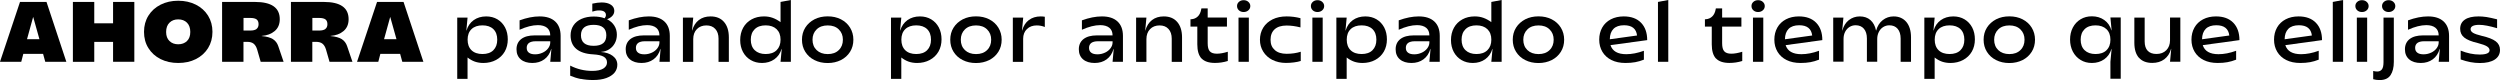 <?xml version="1.0" encoding="UTF-8"?>
<svg id="Capa_2" data-name="Capa 2" xmlns="http://www.w3.org/2000/svg" viewBox="0 0 438.67 14.05">
  <defs>
    <style>
      .cls-1 {
        stroke-width: 0px;
      }
    </style>
  </defs>
  <g id="Capa_3" data-name="Capa 3">
    <g>
      <path class="cls-1" d="m3.51.34h4.65l3.48,10.5h-3.7l-.38-1.39h-3.47l-.36,1.39H0L3.51.34Zm3.41,6.54l-1.1-3.92-1.08,3.92h2.18Z"/>
      <path class="cls-1" d="m19.84,7.35h-3.3v3.5h-3.75V.34h3.75v3.75h3.3V.34h3.73v10.5h-3.73v-3.5Z"/>
      <path class="cls-1" d="m28.18,10.37c-.91-.46-1.62-1.1-2.14-1.93-.52-.83-.77-1.78-.77-2.85s.26-2.02.77-2.84,1.23-1.47,2.14-1.93c.91-.46,1.94-.69,3.09-.69s2.19.23,3.1.69c.91.46,1.62,1.1,2.14,1.93.51.83.77,1.77.77,2.84s-.26,2.02-.77,2.85c-.52.83-1.23,1.47-2.14,1.93-.91.46-1.95.68-3.1.68s-2.18-.23-3.09-.68Zm4.63-3.17c.39-.38.58-.91.58-1.59s-.19-1.24-.58-1.63-.91-.58-1.54-.58-1.14.19-1.53.58c-.39.38-.59.93-.59,1.63s.2,1.21.59,1.59c.39.38.9.57,1.53.57s1.15-.19,1.54-.57Z"/>
      <path class="cls-1" d="m38.98.34h5.76c2.9,0,4.35,1.01,4.35,3.03,0,.89-.3,1.58-.89,2.08s-1.35.78-2.28.85v.03c.85.07,1.5.25,1.96.53.45.29.77.7.95,1.25l.93,2.73h-4.02l-.61-2.12c-.14-.48-.35-.83-.62-1.05s-.65-.33-1.14-.33h-.65v3.5h-3.75V.34Zm6.03,4.74c.24-.18.36-.46.36-.84s-.12-.66-.34-.83c-.23-.17-.59-.26-1.08-.26h-1.22v2.21h1.19c.49,0,.85-.09,1.1-.27Z"/>
      <path class="cls-1" d="m51.06.34h5.76c2.9,0,4.35,1.01,4.35,3.03,0,.89-.3,1.58-.89,2.08s-1.35.78-2.28.85v.03c.85.07,1.5.25,1.96.53.45.29.77.7.95,1.25l.93,2.73h-4.02l-.61-2.12c-.14-.48-.35-.83-.62-1.05s-.65-.33-1.14-.33h-.65v3.5h-3.75V.34Zm6.03,4.74c.24-.18.36-.46.36-.84s-.12-.66-.34-.83c-.23-.17-.59-.26-1.08-.26h-1.22v2.21h1.19c.49,0,.85-.09,1.1-.27Z"/>
      <path class="cls-1" d="m66.16.34h4.65l3.48,10.5h-3.7l-.38-1.39h-3.47l-.36,1.39h-3.73l3.51-10.5Zm3.41,6.54l-1.1-3.92-1.08,3.92h2.18Z"/>
      <path class="cls-1" d="m80.23,3.09h1.81l-.21,2.25h.03c.23-.77.65-1.37,1.26-1.81.61-.43,1.34-.65,2.19-.65.74,0,1.4.17,1.97.51s1.02.82,1.34,1.42c.32.61.48,1.31.48,2.1s-.18,1.53-.54,2.15-.87,1.11-1.52,1.46c-.65.35-1.4.53-2.23.53-.53,0-1.02-.08-1.47-.23-.45-.16-.88-.4-1.3-.73v3.75h-1.81V3.09Zm6.34,5.72c.45-.45.68-1.06.68-1.85s-.23-1.41-.68-1.85c-.46-.44-1.09-.66-1.91-.66s-1.46.22-1.92.66c-.46.44-.69,1.06-.69,1.85s.23,1.42.69,1.86c.46.44,1.1.66,1.92.66s1.46-.22,1.91-.67Z"/>
      <path class="cls-1" d="m91.37,10.41c-.5-.43-.74-1.02-.74-1.77s.28-1.37.83-1.79c.56-.43,1.34-.64,2.35-.64h2.74c0-.59-.2-1.04-.57-1.34-.37-.3-.91-.46-1.6-.46-.94,0-2.01.27-3.21.81v-1.65c1.26-.46,2.43-.69,3.51-.69,1.18,0,2.09.29,2.73.88.64.59.96,1.44.96,2.54v4.54h-1.82l.2-2.25h-.03c-.23.79-.63,1.4-1.21,1.82-.58.43-1.28.64-2.11.64s-1.54-.21-2.03-.64Zm3.83-1.16c.41-.19.74-.45.98-.77.24-.32.37-.66.37-1.03v-.21h-2.58c-.5,0-.88.1-1.15.29-.26.2-.4.48-.4.86s.12.65.38.85.62.29,1.1.29.9-.1,1.31-.29Z"/>
      <path class="cls-1" d="m101.91,13.86c-.65-.13-1.27-.33-1.86-.58v-1.77c1.21.62,2.5.93,3.88.93.85,0,1.49-.14,1.93-.41.44-.28.65-.63.65-1.07s-.19-.79-.58-1.01c-.39-.23-1-.36-1.83-.41-1.32-.07-2.31-.39-2.98-.96-.67-.57-1-1.36-1-2.37,0-.66.17-1.24.5-1.74.33-.5.81-.89,1.42-1.16.61-.27,1.32-.41,2.13-.41.73,0,1.37.1,1.92.31.15-.18.23-.37.23-.57,0-.26-.1-.46-.3-.6-.2-.14-.49-.21-.87-.21-.41,0-.82.07-1.22.21V.64c.63-.14,1.18-.21,1.64-.21.68,0,1.22.13,1.62.4.4.27.6.62.6,1.07,0,.33-.11.62-.34.88s-.54.45-.93.59c.55.28.98.66,1.27,1.12.3.47.45,1,.45,1.6,0,.56-.12,1.06-.37,1.51s-.58.8-1,1.06c-.42.27-.88.41-1.38.44v.03c.82.05,1.5.28,2.03.68.53.4.8.92.8,1.56,0,.52-.17.98-.49,1.38-.33.4-.82.71-1.46.95-.64.23-1.41.34-2.31.34-.78,0-1.5-.07-2.15-.2Zm3.93-6.28c.37-.3.55-.77.55-1.39,0-1.22-.75-1.83-2.23-1.83s-2.22.61-2.22,1.83.74,1.85,2.22,1.85c.75,0,1.31-.15,1.68-.46Z"/>
      <path class="cls-1" d="m110.53,10.41c-.5-.43-.74-1.02-.74-1.77s.28-1.37.83-1.79c.56-.43,1.34-.64,2.35-.64h2.74c0-.59-.2-1.04-.57-1.34-.37-.3-.91-.46-1.6-.46-.94,0-2.01.27-3.21.81v-1.65c1.26-.46,2.43-.69,3.51-.69,1.18,0,2.09.29,2.73.88.64.59.96,1.44.96,2.54v4.54h-1.82l.2-2.25h-.03c-.23.79-.63,1.4-1.21,1.82-.58.43-1.28.64-2.11.64s-1.54-.21-2.03-.64Zm3.83-1.16c.41-.19.74-.45.98-.77.24-.32.37-.66.37-1.03v-.21h-2.58c-.5,0-.88.1-1.15.29-.26.2-.4.48-.4.86s.12.65.38.85.62.29,1.1.29.9-.1,1.31-.29Z"/>
      <path class="cls-1" d="m119.83,3.09h1.81l-.21,2.25h.03c.21-.78.6-1.38,1.16-1.82.56-.43,1.25-.64,2.06-.64,1.01,0,1.8.32,2.36.97.56.64.85,1.55.85,2.71v4.29h-1.81v-4.07c0-.72-.19-1.29-.57-1.7-.38-.42-.9-.62-1.57-.62s-1.25.22-1.67.66c-.42.44-.63,1.02-.63,1.74v3.99h-1.81V3.09Z"/>
      <path class="cls-1" d="m131.73,10.54c-.58-.34-1.03-.81-1.36-1.42-.32-.6-.49-1.3-.49-2.09s.17-1.53.52-2.16.84-1.12,1.48-1.47c.63-.35,1.36-.52,2.17-.52.54,0,1.05.08,1.52.25s.94.42,1.39.76V.34l1.81-.34v10.84h-1.81l.21-2.25h-.03c-.23.77-.65,1.37-1.26,1.81-.61.43-1.33.65-2.17.65-.74,0-1.4-.17-1.98-.51Zm4.54-1.73c.46-.45.69-1.06.69-1.85s-.23-1.39-.69-1.84c-.46-.44-1.1-.67-1.92-.67s-1.46.22-1.92.67c-.46.45-.69,1.06-.69,1.84s.23,1.41.69,1.85c.46.44,1.1.67,1.92.67s1.46-.22,1.92-.67Z"/>
      <path class="cls-1" d="m142.91,10.54c-.69-.34-1.22-.83-1.61-1.45s-.58-1.33-.58-2.12.19-1.5.58-2.12c.39-.62.93-1.1,1.61-1.46.69-.35,1.46-.52,2.33-.52s1.63.17,2.32.52c.68.35,1.22.84,1.6,1.46.38.62.58,1.33.58,2.12s-.19,1.5-.58,2.12c-.39.62-.92,1.1-1.6,1.45-.69.34-1.46.52-2.32.52s-1.65-.17-2.33-.52Zm4.27-1.75c.48-.46.72-1.07.72-1.82s-.24-1.34-.72-1.81-1.12-.7-1.94-.7-1.47.23-1.95.7-.72,1.07-.72,1.81.24,1.36.72,1.82,1.13.7,1.95.7,1.46-.23,1.94-.7Z"/>
      <path class="cls-1" d="m156.34,3.09h1.81l-.21,2.25h.03c.23-.77.65-1.37,1.26-1.81.61-.43,1.34-.65,2.19-.65.74,0,1.4.17,1.97.51s1.02.82,1.34,1.42c.32.61.48,1.31.48,2.1s-.18,1.53-.54,2.15-.87,1.11-1.52,1.46c-.65.35-1.4.53-2.23.53-.53,0-1.02-.08-1.47-.23-.45-.16-.88-.4-1.3-.73v3.75h-1.81V3.09Zm6.34,5.72c.45-.45.68-1.06.68-1.85s-.23-1.41-.68-1.85c-.46-.44-1.09-.66-1.91-.66s-1.46.22-1.92.66c-.46.44-.69,1.06-.69,1.85s.23,1.42.69,1.86c.46.44,1.1.66,1.92.66s1.46-.22,1.91-.67Z"/>
      <path class="cls-1" d="m168.93,10.54c-.69-.34-1.22-.83-1.61-1.45s-.58-1.33-.58-2.12.19-1.5.58-2.12c.39-.62.93-1.1,1.61-1.46.69-.35,1.46-.52,2.33-.52s1.63.17,2.32.52c.68.35,1.22.84,1.6,1.46.38.62.58,1.33.58,2.12s-.19,1.5-.58,2.12c-.39.62-.92,1.1-1.6,1.45-.69.34-1.46.52-2.32.52s-1.65-.17-2.33-.52Zm4.27-1.75c.48-.46.72-1.07.72-1.82s-.24-1.34-.72-1.81-1.12-.7-1.94-.7-1.47.23-1.95.7-.72,1.07-.72,1.81.24,1.36.72,1.82,1.13.7,1.95.7,1.46-.23,1.94-.7Z"/>
      <path class="cls-1" d="m177.73,3.09h1.81l-.21,2.25h.03c.22-.79.61-1.4,1.17-1.82s1.25-.64,2.08-.64c.24,0,.48.02.72.06v1.8c-.2-.09-.43-.16-.68-.21-.25-.05-.5-.07-.73-.07-.71,0-1.29.21-1.73.64-.44.43-.66,1-.66,1.7v4.05h-1.81V3.09Z"/>
      <path class="cls-1" d="m190.04,10.41c-.5-.43-.74-1.02-.74-1.77s.28-1.37.83-1.79c.56-.43,1.34-.64,2.35-.64h2.74c0-.59-.2-1.04-.57-1.34-.37-.3-.91-.46-1.6-.46-.94,0-2.01.27-3.21.81v-1.65c1.26-.46,2.43-.69,3.51-.69,1.18,0,2.09.29,2.73.88.64.59.96,1.44.96,2.54v4.54h-1.82l.2-2.25h-.03c-.23.79-.63,1.4-1.21,1.82-.58.43-1.28.64-2.11.64s-1.54-.21-2.03-.64Zm3.83-1.16c.41-.19.74-.45.98-.77.24-.32.37-.66.37-1.03v-.21h-2.58c-.5,0-.88.1-1.15.29-.26.2-.4.48-.4.86s.12.65.38.85.62.29,1.1.29.9-.1,1.31-.29Z"/>
      <path class="cls-1" d="m199.35,3.09h1.81l-.21,2.25h.03c.21-.78.6-1.38,1.16-1.82.56-.43,1.25-.64,2.06-.64,1.01,0,1.8.32,2.36.97.56.64.85,1.55.85,2.71v4.29h-1.81v-4.07c0-.72-.19-1.29-.57-1.7-.38-.42-.9-.62-1.57-.62s-1.25.22-1.67.66c-.42.44-.63,1.02-.63,1.74v3.99h-1.81V3.09Z"/>
      <path class="cls-1" d="m210.83,10.27c-.49-.52-.74-1.35-.74-2.49v-3.11h-1.2v-1.29h.12c.48-.03.87-.2,1.18-.51s.5-.73.59-1.26l.03-.14h1.1v1.61h3.38v1.59h-3.38v2.91c0,.67.12,1.15.37,1.42.25.28.66.42,1.24.42.53,0,1.17-.11,1.92-.34v1.62c-.74.23-1.49.34-2.25.34-1.07,0-1.85-.26-2.35-.78Z"/>
      <path class="cls-1" d="m217.39,1.81c-.22-.2-.33-.45-.33-.75s.11-.53.33-.73c.22-.2.5-.3.83-.3s.61.1.83.3.34.44.34.73-.11.55-.34.75c-.23.2-.5.3-.83.3s-.61-.1-.83-.3Zm-.07,1.28h1.81v7.75h-1.81V3.09Z"/>
      <path class="cls-1" d="m223.27,10.52c-.69-.36-1.23-.84-1.61-1.46-.39-.62-.58-1.31-.58-2.08s.19-1.51.58-2.13c.38-.62.93-1.1,1.63-1.45.71-.35,1.53-.52,2.47-.52.81,0,1.62.1,2.43.31v1.62c-.86-.22-1.67-.33-2.43-.33-.91,0-1.61.22-2.09.65-.48.43-.73,1.05-.73,1.85s.25,1.36.74,1.8c.49.44,1.18.66,2.07.66s1.74-.12,2.49-.36v1.62c-.34.11-.74.19-1.2.25-.46.06-.93.09-1.41.09-.88,0-1.67-.18-2.35-.53Z"/>
      <path class="cls-1" d="m230.35,1.81c-.22-.2-.33-.45-.33-.75s.11-.53.33-.73c.22-.2.5-.3.83-.3s.61.1.83.3.34.44.34.73-.11.55-.34.75c-.23.2-.5.3-.83.3s-.61-.1-.83-.3Zm-.07,1.28h1.81v7.75h-1.81V3.09Z"/>
      <path class="cls-1" d="m234.49,3.09h1.81l-.21,2.25h.03c.23-.77.65-1.37,1.26-1.81.61-.43,1.34-.65,2.19-.65.74,0,1.4.17,1.97.51s1.02.82,1.34,1.42c.32.61.48,1.31.48,2.1s-.18,1.53-.54,2.15-.87,1.11-1.52,1.46c-.65.35-1.4.53-2.23.53-.53,0-1.02-.08-1.47-.23-.45-.16-.88-.4-1.3-.73v3.75h-1.81V3.09Zm6.34,5.72c.45-.45.68-1.06.68-1.85s-.23-1.41-.68-1.85c-.46-.44-1.09-.66-1.91-.66s-1.46.22-1.92.66c-.46.44-.69,1.06-.69,1.85s.23,1.42.69,1.86c.46.44,1.1.66,1.92.66s1.46-.22,1.91-.67Z"/>
      <path class="cls-1" d="m245.63,10.41c-.5-.43-.74-1.02-.74-1.77s.28-1.37.83-1.79c.56-.43,1.34-.64,2.35-.64h2.74c0-.59-.2-1.04-.57-1.34-.37-.3-.91-.46-1.6-.46-.94,0-2.01.27-3.21.81v-1.65c1.26-.46,2.43-.69,3.51-.69,1.18,0,2.09.29,2.73.88.64.59.96,1.44.96,2.54v4.54h-1.82l.2-2.25h-.03c-.23.79-.63,1.4-1.21,1.82-.58.43-1.28.64-2.11.64s-1.54-.21-2.03-.64Zm3.83-1.16c.41-.19.74-.45.98-.77.24-.32.37-.66.37-1.03v-.21h-2.58c-.5,0-.88.1-1.15.29-.26.2-.4.48-.4.86s.12.65.38.85.62.29,1.1.29.9-.1,1.31-.29Z"/>
      <path class="cls-1" d="m256.45,10.54c-.58-.34-1.03-.81-1.36-1.42-.32-.6-.49-1.3-.49-2.09s.17-1.53.52-2.16.84-1.12,1.48-1.47c.63-.35,1.36-.52,2.17-.52.54,0,1.05.08,1.52.25s.94.42,1.39.76V.34l1.81-.34v10.84h-1.81l.21-2.25h-.03c-.23.77-.65,1.37-1.26,1.81-.61.43-1.33.65-2.17.65-.74,0-1.4-.17-1.98-.51Zm4.54-1.73c.46-.45.69-1.06.69-1.85s-.23-1.39-.69-1.84c-.46-.44-1.1-.67-1.92-.67s-1.46.22-1.92.67c-.46.45-.69,1.06-.69,1.84s.23,1.41.69,1.85c.46.44,1.1.67,1.92.67s1.46-.22,1.92-.67Z"/>
      <path class="cls-1" d="m267.63,10.54c-.69-.34-1.22-.83-1.61-1.45s-.58-1.33-.58-2.12.19-1.5.58-2.12c.39-.62.93-1.1,1.61-1.46.69-.35,1.46-.52,2.33-.52s1.63.17,2.32.52c.68.35,1.22.84,1.6,1.46.38.62.58,1.33.58,2.12s-.19,1.5-.58,2.12c-.39.62-.92,1.1-1.6,1.45-.69.34-1.46.52-2.32.52s-1.65-.17-2.33-.52Zm4.27-1.75c.48-.46.72-1.07.72-1.82s-.24-1.34-.72-1.81-1.12-.7-1.94-.7-1.47.23-1.95.7-.72,1.07-.72,1.81.24,1.36.72,1.82,1.13.7,1.95.7,1.46-.23,1.94-.7Z"/>
      <path class="cls-1" d="m282.77,10.54c-.69-.34-1.23-.83-1.6-1.45-.37-.62-.56-1.33-.56-2.13s.18-1.51.53-2.13c.35-.62.86-1.1,1.51-1.44s1.41-.51,2.26-.51c1.31,0,2.32.37,3.04,1.11.72.74,1.08,1.76,1.08,3.05l-6.44.88c.34,1.06,1.26,1.59,2.76,1.59.97,0,2-.2,3.1-.6v1.56c-.51.2-1.02.35-1.52.44s-1.07.14-1.7.14c-.96,0-1.79-.17-2.48-.52Zm4.48-4.31c-.14-1.2-.9-1.8-2.28-1.8-.81,0-1.43.21-1.85.63s-.64,1.03-.65,1.83l4.77-.66Z"/>
      <path class="cls-1" d="m290.92.34l1.81-.34v10.84h-1.81V.34Z"/>
      <path class="cls-1" d="m301.1,10.27c-.49-.52-.74-1.35-.74-2.49v-3.11h-1.2v-1.29h.12c.48-.03.87-.2,1.18-.51s.5-.73.59-1.26l.03-.14h1.1v1.61h3.38v1.59h-3.38v2.91c0,.67.12,1.15.37,1.42.25.28.66.42,1.24.42.53,0,1.17-.11,1.92-.34v1.62c-.74.23-1.49.34-2.25.34-1.07,0-1.85-.26-2.35-.78Z"/>
      <path class="cls-1" d="m307.66,1.81c-.22-.2-.33-.45-.33-.75s.11-.53.33-.73c.22-.2.5-.3.83-.3s.61.1.83.3.34.44.34.73-.11.55-.34.75c-.23.2-.5.3-.83.3s-.61-.1-.83-.3Zm-.07,1.28h1.81v7.75h-1.81V3.09Z"/>
      <path class="cls-1" d="m313.5,10.54c-.69-.34-1.23-.83-1.6-1.45-.37-.62-.56-1.33-.56-2.13s.18-1.51.53-2.13c.35-.62.86-1.1,1.51-1.44s1.41-.51,2.26-.51c1.31,0,2.32.37,3.04,1.11.72.74,1.08,1.76,1.08,3.05l-6.44.88c.34,1.06,1.26,1.59,2.76,1.59.97,0,2-.2,3.1-.6v1.56c-.51.2-1.02.35-1.52.44s-1.07.14-1.7.14c-.96,0-1.79-.17-2.48-.52Zm4.48-4.31c-.14-1.2-.9-1.8-2.28-1.8-.81,0-1.43.21-1.85.63s-.64,1.03-.65,1.83l4.77-.66Z"/>
      <path class="cls-1" d="m321.65,3.09h1.81l-.21,2.25h.03c.2-.77.58-1.37,1.13-1.81.56-.43,1.2-.65,1.93-.65s1.37.21,1.86.64.81,1.03.98,1.82h.03c.21-.77.59-1.37,1.15-1.81.55-.43,1.19-.65,1.91-.65.94,0,1.68.33,2.23.97.54.65.82,1.55.82,2.7v4.29h-1.82v-4.07c0-.74-.18-1.31-.53-1.72-.35-.41-.84-.61-1.45-.61-.39,0-.75.1-1.07.3-.33.2-.58.48-.77.85s-.29.78-.29,1.25v3.99h-1.81v-4.07c0-.74-.18-1.31-.53-1.72-.35-.41-.84-.61-1.45-.61-.39,0-.75.1-1.07.3-.32.2-.58.48-.77.85s-.28.78-.28,1.25v3.99h-1.81V3.09Z"/>
      <path class="cls-1" d="m337.66,3.09h1.81l-.21,2.25h.03c.23-.77.65-1.37,1.26-1.81.61-.43,1.34-.65,2.19-.65.74,0,1.4.17,1.97.51s1.02.82,1.34,1.42c.32.61.48,1.31.48,2.1s-.18,1.53-.54,2.15-.87,1.11-1.52,1.46c-.65.35-1.4.53-2.23.53-.53,0-1.02-.08-1.47-.23-.45-.16-.88-.4-1.3-.73v3.75h-1.81V3.09Zm6.34,5.72c.45-.45.68-1.06.68-1.85s-.23-1.41-.68-1.85c-.46-.44-1.09-.66-1.91-.66s-1.46.22-1.92.66c-.46.44-.69,1.06-.69,1.85s.23,1.42.69,1.86c.46.44,1.1.66,1.92.66s1.46-.22,1.91-.67Z"/>
      <path class="cls-1" d="m350.25,10.54c-.69-.34-1.22-.83-1.61-1.45s-.58-1.33-.58-2.12.19-1.5.58-2.12c.39-.62.93-1.1,1.61-1.46.69-.35,1.46-.52,2.33-.52s1.63.17,2.32.52c.68.35,1.22.84,1.6,1.46.38.62.58,1.33.58,2.12s-.19,1.5-.58,2.12c-.39.62-.92,1.1-1.6,1.45-.69.34-1.46.52-2.32.52s-1.65-.17-2.33-.52Zm4.27-1.75c.48-.46.72-1.07.72-1.82s-.24-1.34-.72-1.81-1.12-.7-1.94-.7-1.47.23-1.95.7-.72,1.07-.72,1.81.24,1.36.72,1.82,1.13.7,1.95.7,1.46-.23,1.94-.7Z"/>
      <path class="cls-1" d="m370.31,10.84l.21-2.25h-.03c-.23.77-.65,1.37-1.26,1.81-.61.43-1.33.65-2.17.65-.74,0-1.4-.17-1.98-.53-.58-.35-1.03-.84-1.36-1.46-.32-.62-.49-1.33-.49-2.11s.16-1.5.49-2.12c.33-.62.78-1.1,1.36-1.45.58-.35,1.24-.52,1.98-.52.84,0,1.56.22,2.17.65s1.03,1.04,1.26,1.81h.03l-.21-2.25h1.81v10.75h-1.81v-3Zm-.69-2.03c.46-.44.69-1.05.69-1.84s-.23-1.41-.69-1.85c-.46-.44-1.1-.67-1.92-.67s-1.46.22-1.92.67c-.46.45-.69,1.06-.69,1.84s.23,1.41.69,1.85c.46.44,1.1.67,1.92.67s1.46-.22,1.92-.66Z"/>
      <path class="cls-1" d="m375.32,10.15c-.54-.61-.81-1.49-.81-2.65V3.09h1.81v4.18c0,.72.18,1.27.53,1.64s.87.56,1.54.56c.72,0,1.29-.22,1.73-.66.43-.44.65-1.02.65-1.74v-3.99h1.81v7.75h-1.81l.21-2.25h-.03c-.21.78-.6,1.38-1.18,1.82-.58.43-1.28.64-2.12.64-1.01,0-1.79-.3-2.33-.91Z"/>
      <path class="cls-1" d="m386.69,10.54c-.69-.34-1.23-.83-1.6-1.45-.37-.62-.56-1.33-.56-2.13s.18-1.51.53-2.13c.35-.62.86-1.1,1.51-1.44s1.41-.51,2.26-.51c1.31,0,2.32.37,3.04,1.11.72.74,1.08,1.76,1.08,3.05l-6.44.88c.34,1.06,1.26,1.59,2.76,1.59.97,0,2-.2,3.1-.6v1.56c-.51.2-1.02.35-1.52.44s-1.07.14-1.7.14c-.96,0-1.79-.17-2.48-.52Zm4.48-4.31c-.14-1.2-.9-1.8-2.28-1.8-.81,0-1.43.21-1.85.63s-.64,1.03-.65,1.83l4.77-.66Z"/>
      <path class="cls-1" d="m401.18,10.54c-.69-.34-1.23-.83-1.6-1.45-.37-.62-.56-1.33-.56-2.13s.18-1.51.53-2.13c.35-.62.86-1.1,1.51-1.44s1.41-.51,2.26-.51c1.31,0,2.32.37,3.04,1.11.72.74,1.08,1.76,1.08,3.05l-6.44.88c.34,1.06,1.26,1.59,2.76,1.59.97,0,2-.2,3.1-.6v1.56c-.51.2-1.02.35-1.52.44s-1.07.14-1.7.14c-.96,0-1.79-.17-2.48-.52Zm4.48-4.31c-.14-1.2-.9-1.8-2.28-1.8-.81,0-1.43.21-1.85.63s-.64,1.03-.65,1.83l4.77-.66Z"/>
      <path class="cls-1" d="m409.33.34l1.81-.34v10.84h-1.81V.34Z"/>
      <path class="cls-1" d="m413.62,1.81c-.22-.2-.33-.45-.33-.75s.11-.53.33-.73c.22-.2.5-.3.83-.3s.61.1.83.3.34.44.34.73-.11.55-.34.75c-.23.2-.5.3-.83.3s-.61-.1-.83-.3Zm-.07,1.28h1.81v7.75h-1.81V3.09Z"/>
      <path class="cls-1" d="m416.42,13.9v-1.45c.24.07.48.1.71.1.36,0,.63-.13.82-.38s.28-.68.28-1.27V3.09h1.81v7.77c0,.98-.2,1.76-.58,2.33-.39.58-1.03.86-1.91.86-.42,0-.79-.05-1.12-.15Zm1.88-12.09c-.22-.2-.33-.45-.33-.75s.11-.53.33-.73c.22-.2.5-.3.83-.3s.61.1.83.3.34.44.34.73-.11.55-.34.75c-.23.2-.5.3-.83.3s-.61-.1-.83-.3Z"/>
      <path class="cls-1" d="m422.73,10.41c-.5-.43-.74-1.02-.74-1.77s.28-1.37.83-1.79c.56-.43,1.34-.64,2.35-.64h2.74c0-.59-.2-1.04-.57-1.34-.37-.3-.91-.46-1.6-.46-.94,0-2.01.27-3.21.81v-1.65c1.26-.46,2.43-.69,3.51-.69,1.18,0,2.09.29,2.73.88.64.59.96,1.44.96,2.54v4.54h-1.82l.2-2.25h-.03c-.23.79-.63,1.4-1.21,1.82-.58.43-1.28.64-2.11.64s-1.54-.21-2.03-.64Zm3.83-1.16c.41-.19.74-.45.98-.77.24-.32.37-.66.37-1.03v-.21h-2.58c-.5,0-.88.1-1.15.29-.26.2-.4.48-.4.86s.12.65.38.85.62.29,1.1.29.9-.1,1.31-.29Z"/>
      <path class="cls-1" d="m431.77,10.42v-1.54c1.13.46,2.24.69,3.33.69,1.16,0,1.74-.25,1.74-.75,0-.27-.16-.5-.47-.69-.31-.19-.84-.38-1.57-.57-1.12-.26-1.92-.58-2.4-.97-.48-.38-.72-.9-.72-1.54,0-.7.28-1.24.83-1.61.55-.38,1.36-.56,2.41-.56.45,0,.91.04,1.39.11.47.08,1.09.21,1.85.4v1.56c-1.32-.39-2.36-.59-3.12-.59-1.02,0-1.53.26-1.53.77,0,.25.15.46.44.64.29.17.8.35,1.51.52,1.14.26,1.96.58,2.46.96s.75.88.75,1.51c0,.73-.31,1.29-.93,1.7-.62.4-1.49.6-2.6.6s-2.19-.21-3.38-.63Z"/>
    </g>
  </g>
</svg>